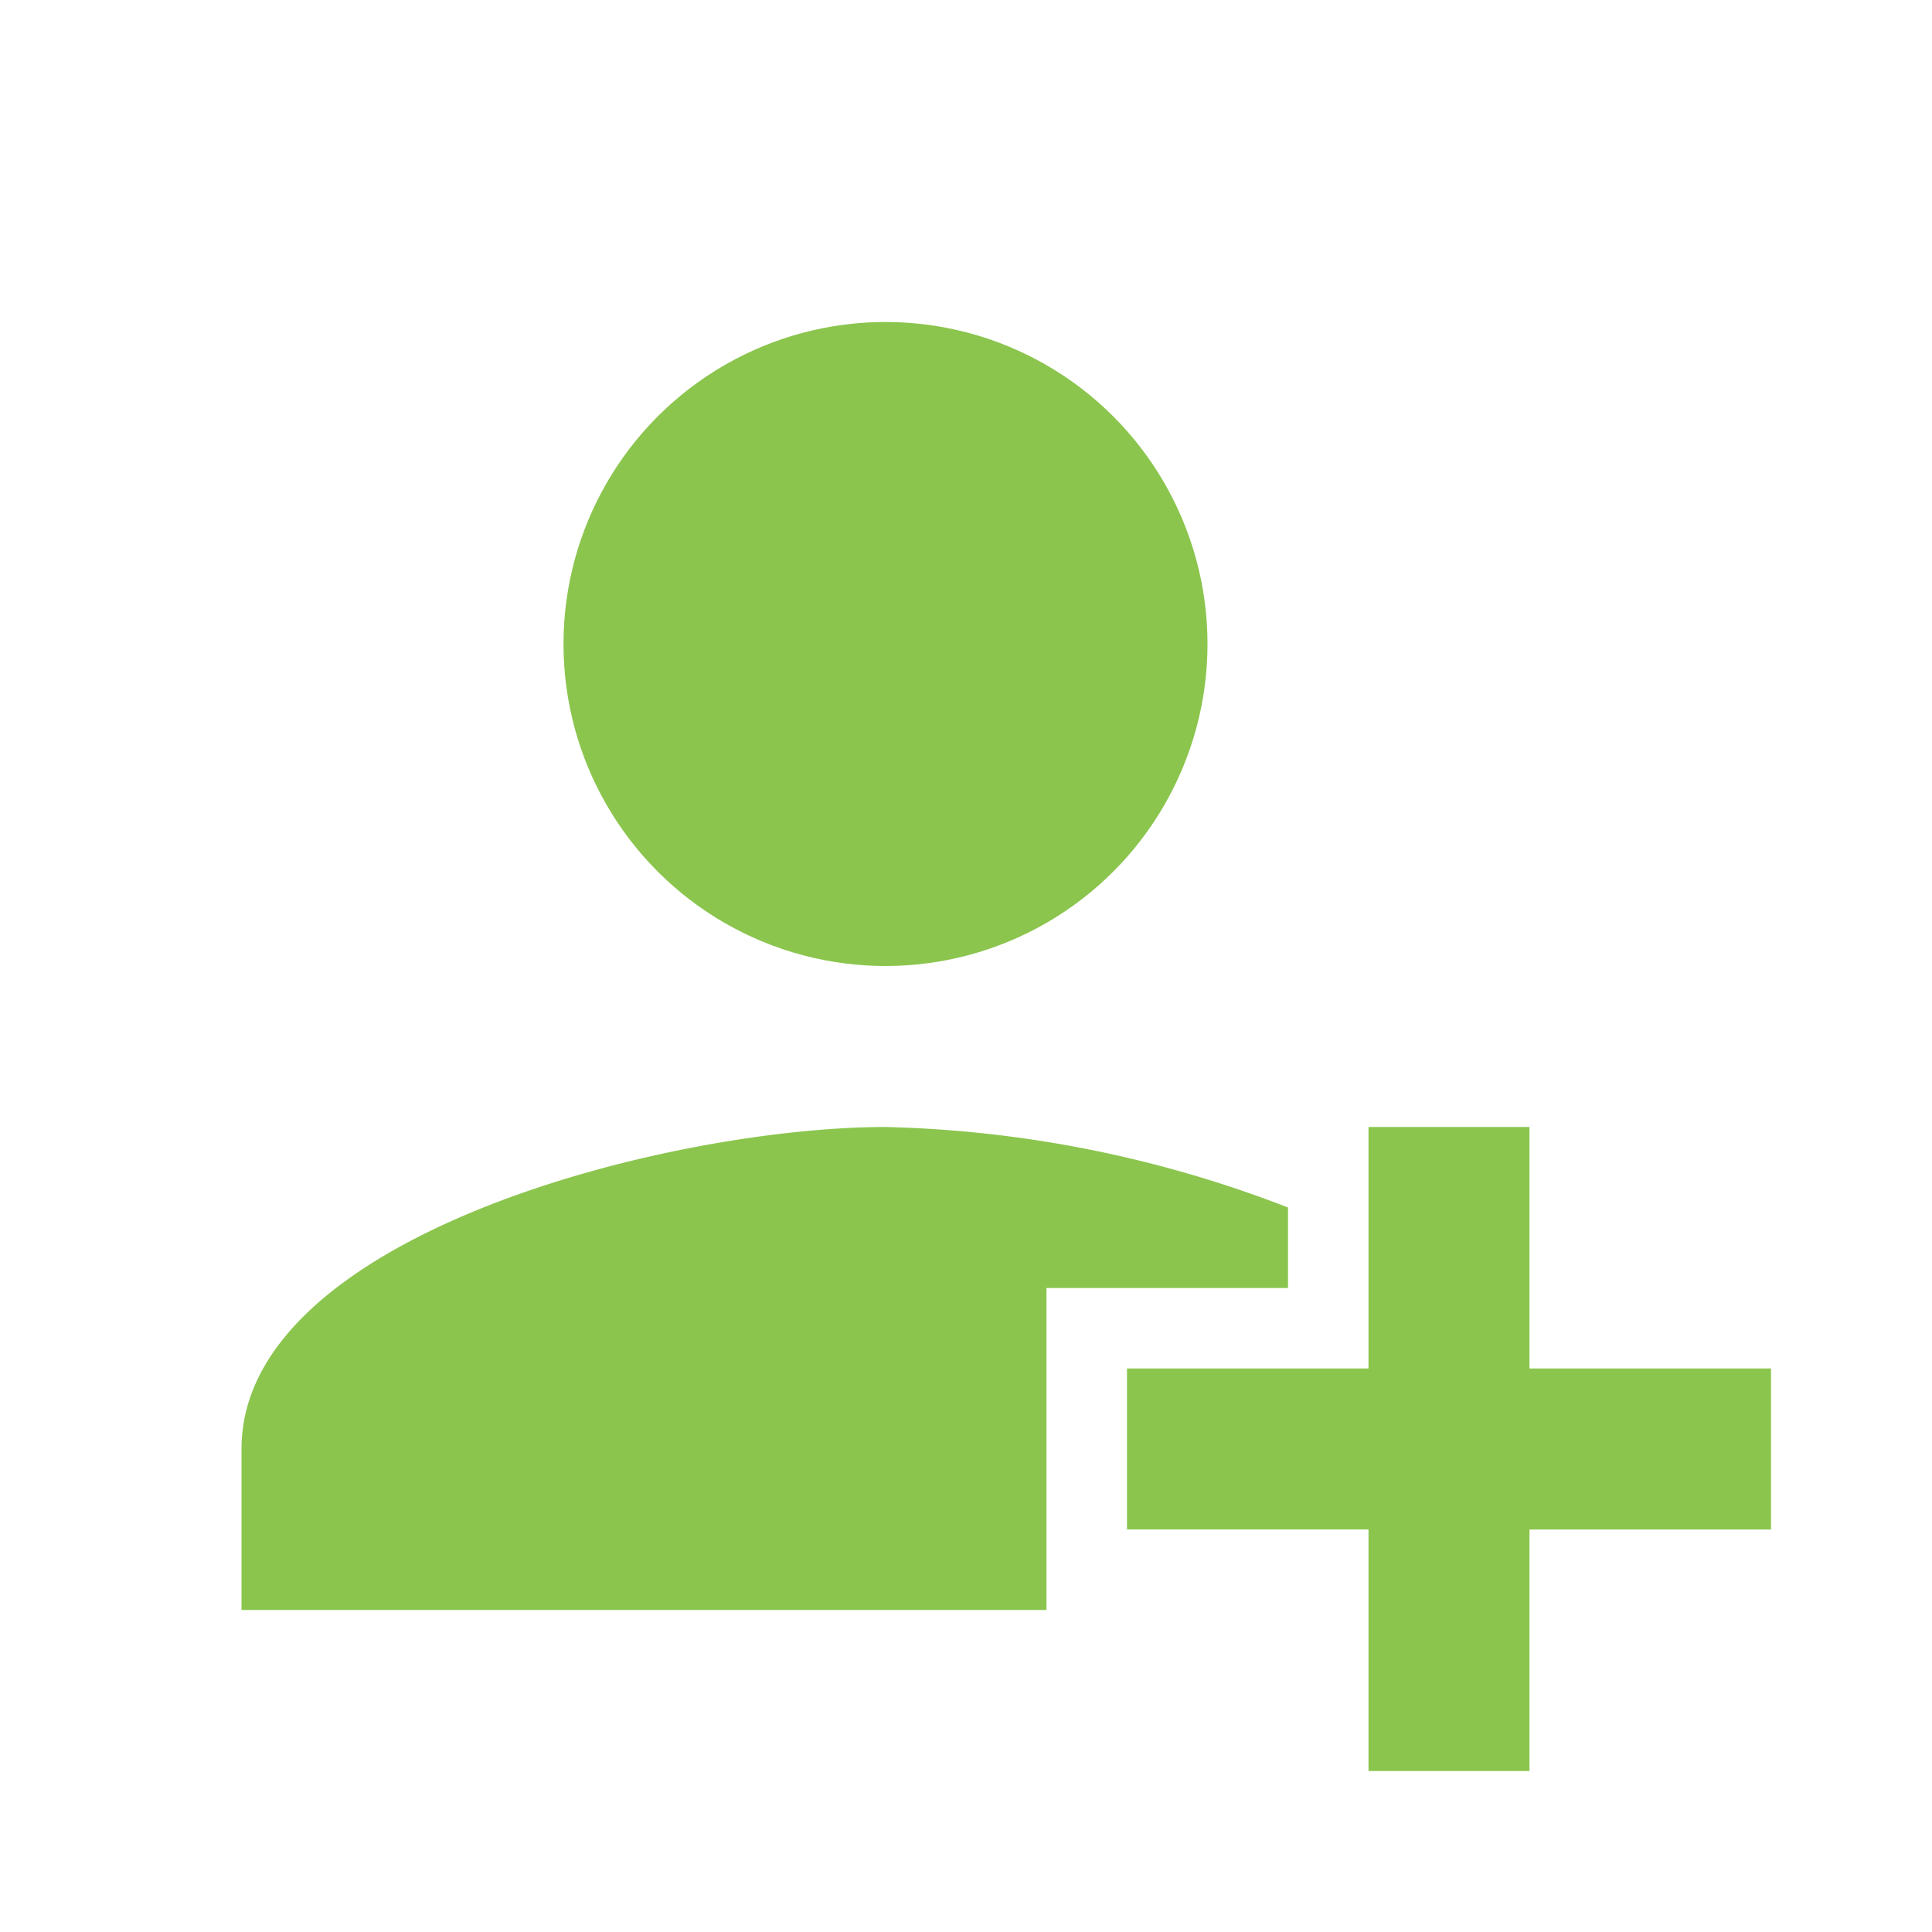 <svg id="i-new-cont" xmlns="http://www.w3.org/2000/svg" width="24" height="24" viewBox="0 0 24 24">
  <path id="Path_1899" data-name="Path 1899" d="M0,0H24V24H0Z" fill="none"/>
  <g id="Group_618" data-name="Group 618">
    <circle id="Ellipse_68" data-name="Ellipse 68" cx="4" cy="4" r="4" transform="translate(7 4)" fill="#8bc54e"/>
    <path id="Path_1900" data-name="Path 1900" d="M19,17V14H17v3H14v2h3v3h2V19h3V17Z" fill="#8bc54e" fill-rule="evenodd"/>
    <path id="Path_1901" data-name="Path 1901" d="M13,16H16V15a14.739,14.739,0,0,0-5-1c-2.67,0-8,1.34-8,4v2H13.01v0H13Z" fill="#8bc54e" fill-rule="evenodd"/>
  </g>
</svg>
